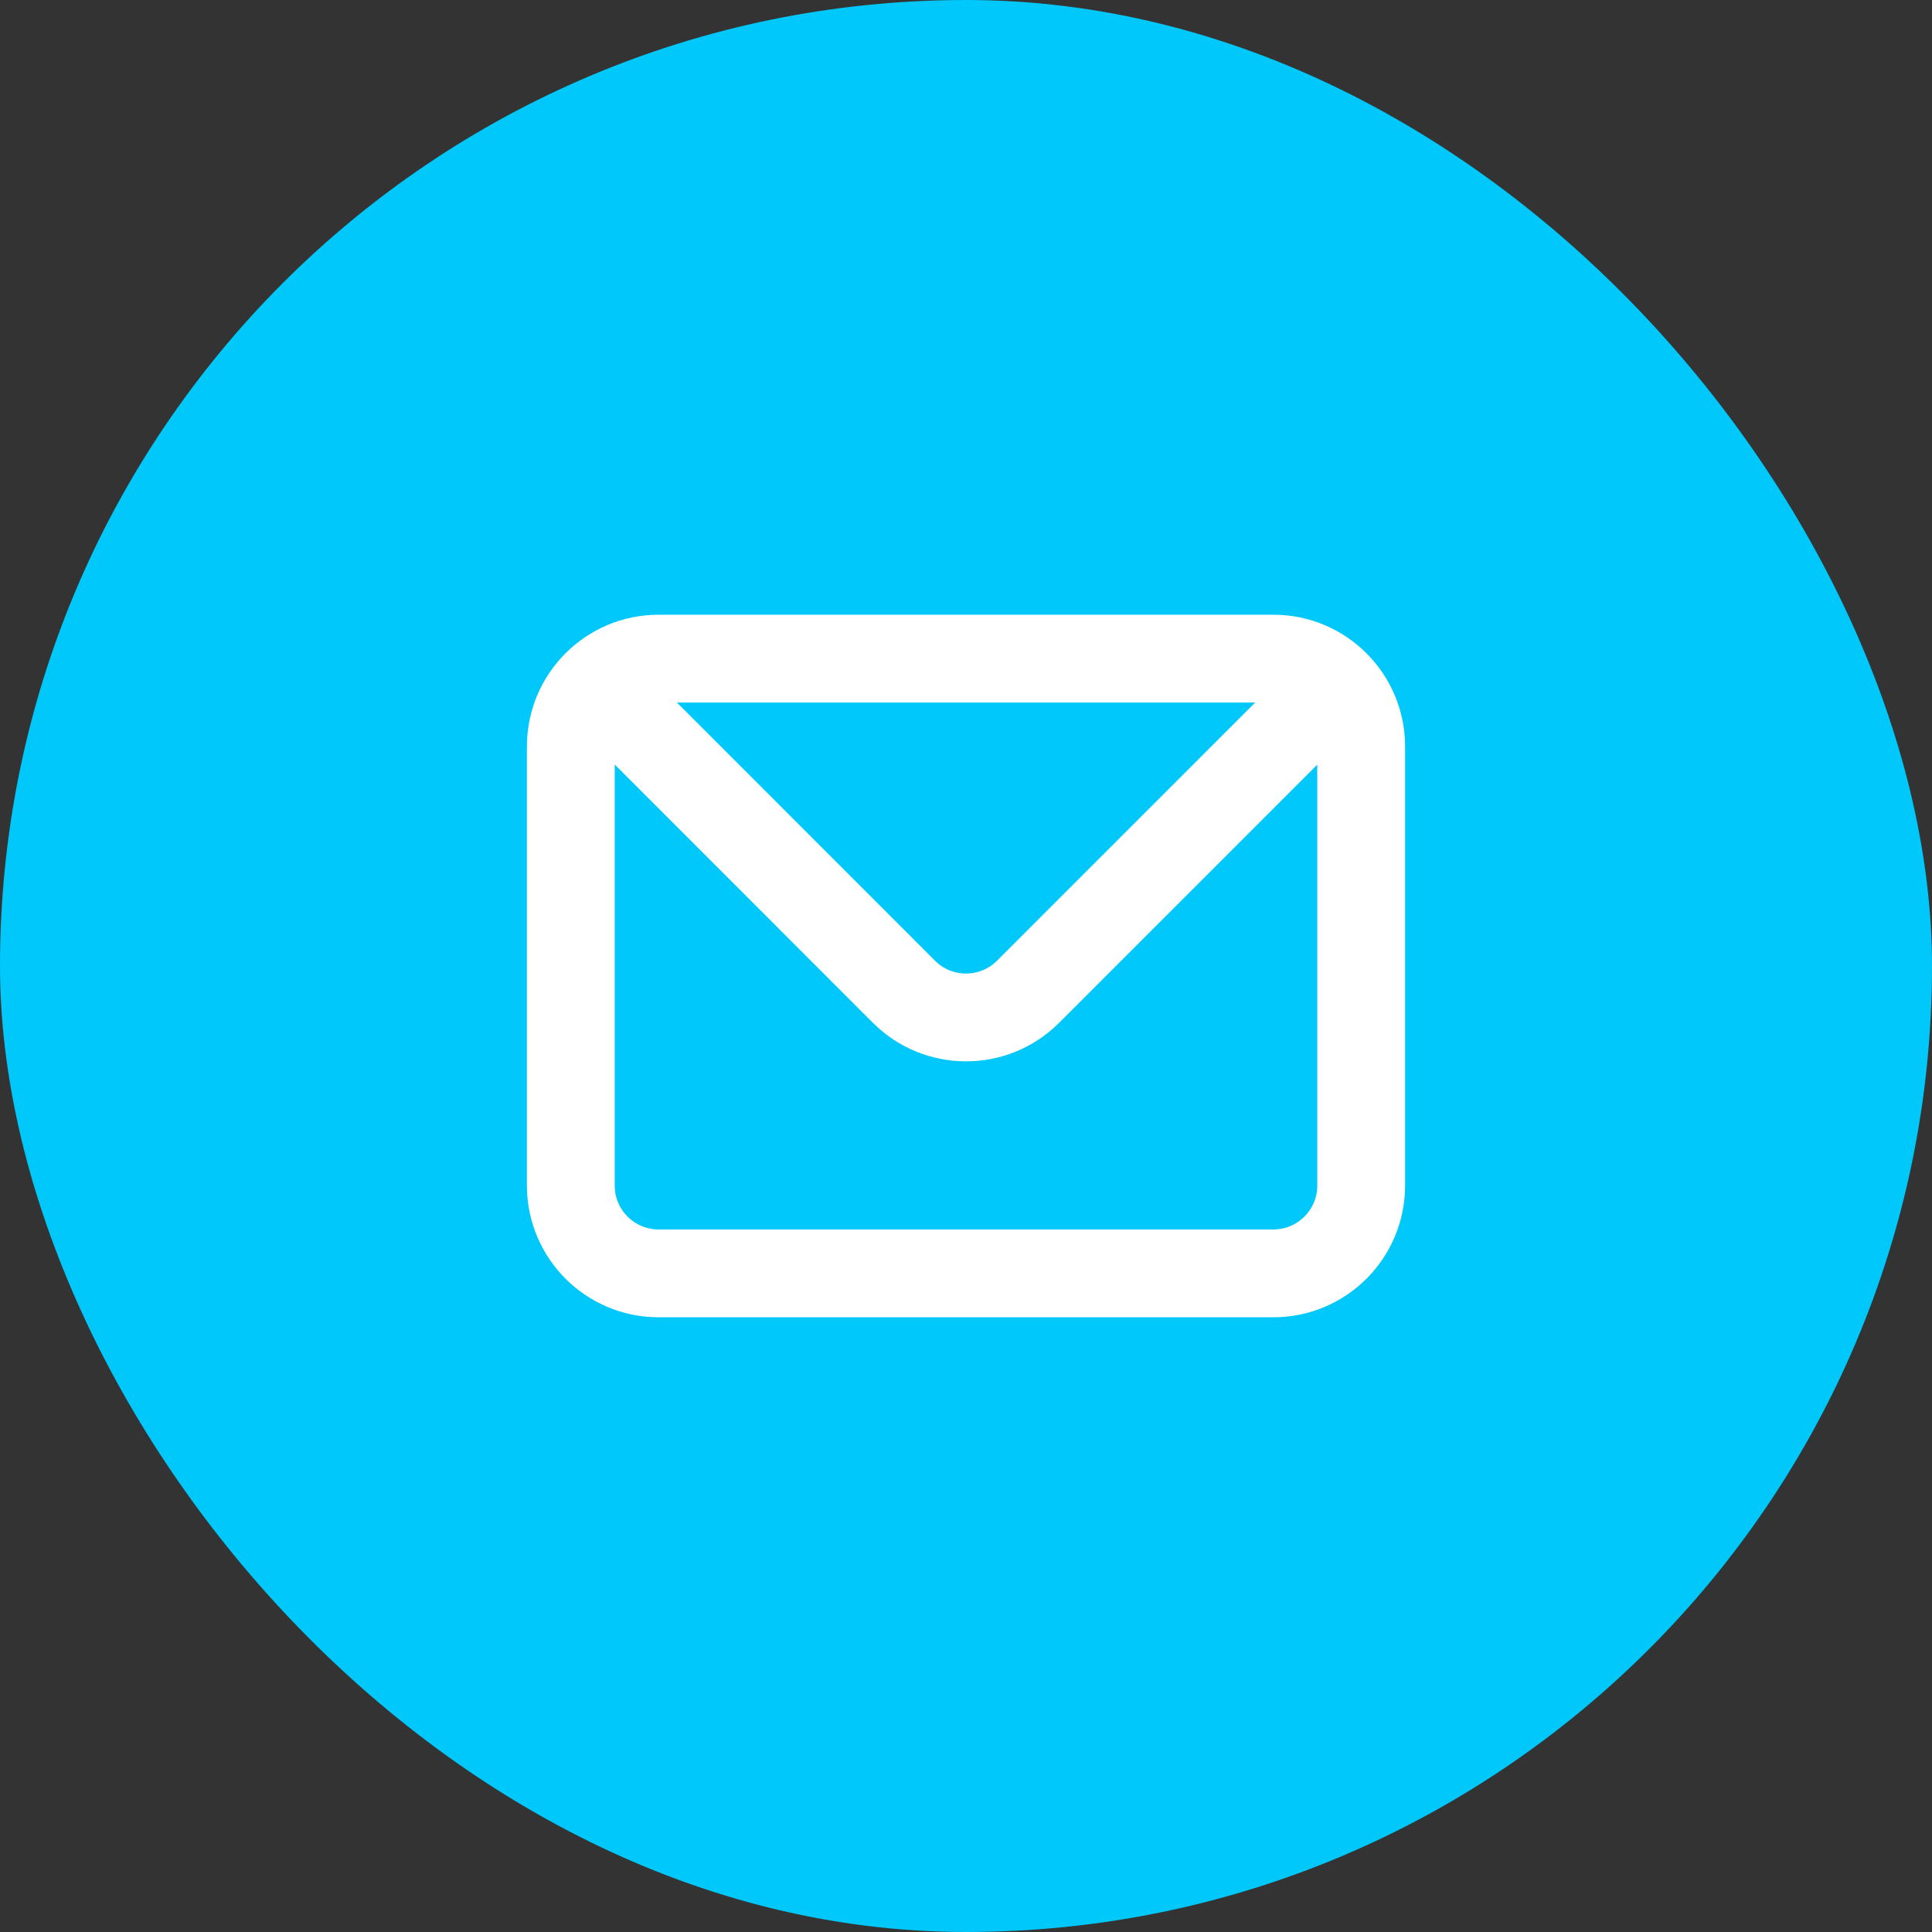 <svg width="64" height="64" viewBox="0 0 64 64" fill="none" xmlns="http://www.w3.org/2000/svg">
<rect x="0" y="0" width="64" height="64" fill="#333333" stroke="none"/>
<rect width="64" height="64" rx="32" fill="#00C8FA"/>
<path d="M19.763 22.668L29.943 32.852C31.079 33.988 32.921 33.988 34.057 32.852L44.239 22.67M21.818 42.182H42.182C43.788 42.182 45.091 40.879 45.091 39.273V24.727C45.091 23.121 43.788 21.818 42.182 21.818H21.818C20.212 21.818 18.909 23.121 18.909 24.727V39.273C18.909 40.879 20.212 42.182 21.818 42.182Z" stroke="white" stroke-width="2.909" stroke-linecap="round" stroke-linejoin="round"/>
</svg>

